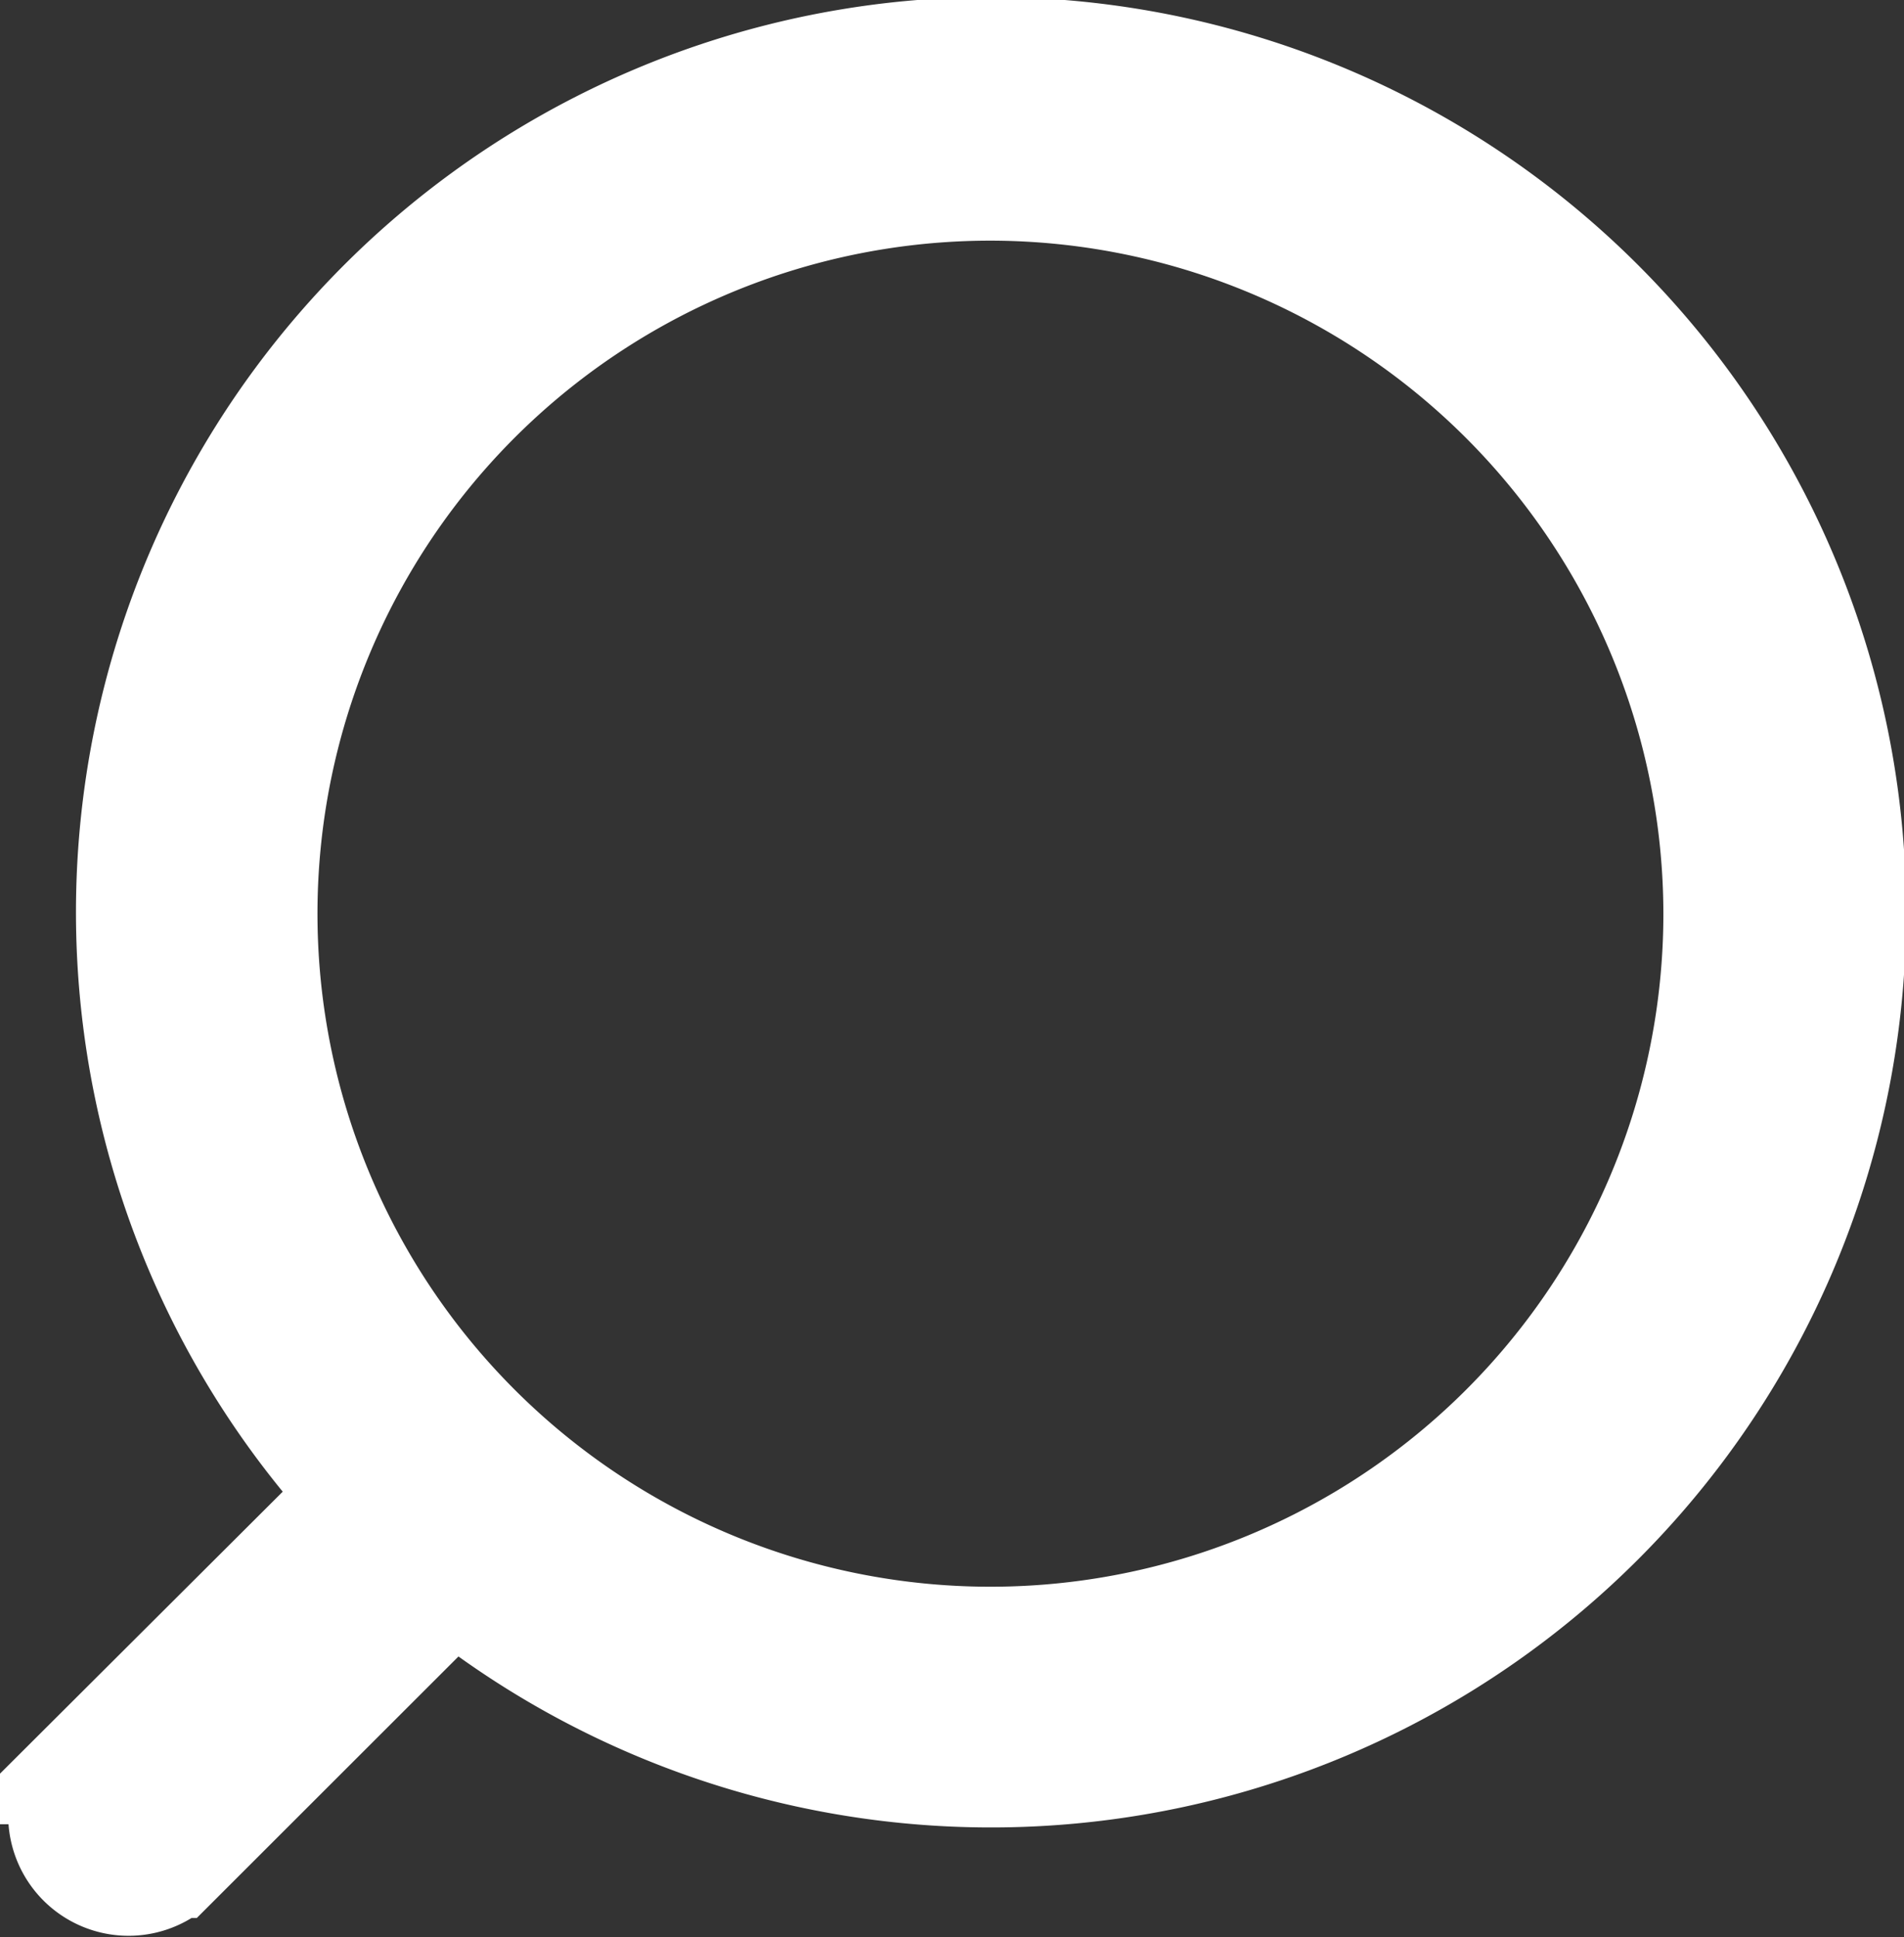 <?xml version="1.0" encoding="UTF-8"?> <svg xmlns="http://www.w3.org/2000/svg" width="17.59" height="17.895" viewBox="0 0 17.59 17.895"><rect x="0" y="0" width="17.59" height="17.895" fill="#333333" stroke="none"/><g id="Icon_search" data-name="Icon search" transform="translate(0.567 0.5)"><g id="Search"><path id="Combined_Shape" data-name="Combined Shape" d="M15.479.178,12.9,2.755a7.954,7.954,0,1,0,.895.836l2.554-2.547a.612.612,0,0,0-.864-.866ZM1.223,8.955a6.717,6.717,0,1,1,6.717,6.717A6.724,6.724,0,0,1,1.223,8.955Z" transform="translate(16.523 16.895) rotate(180)" fill="#fff" stroke="#fff" stroke-width="1"></path></g></g></svg> 